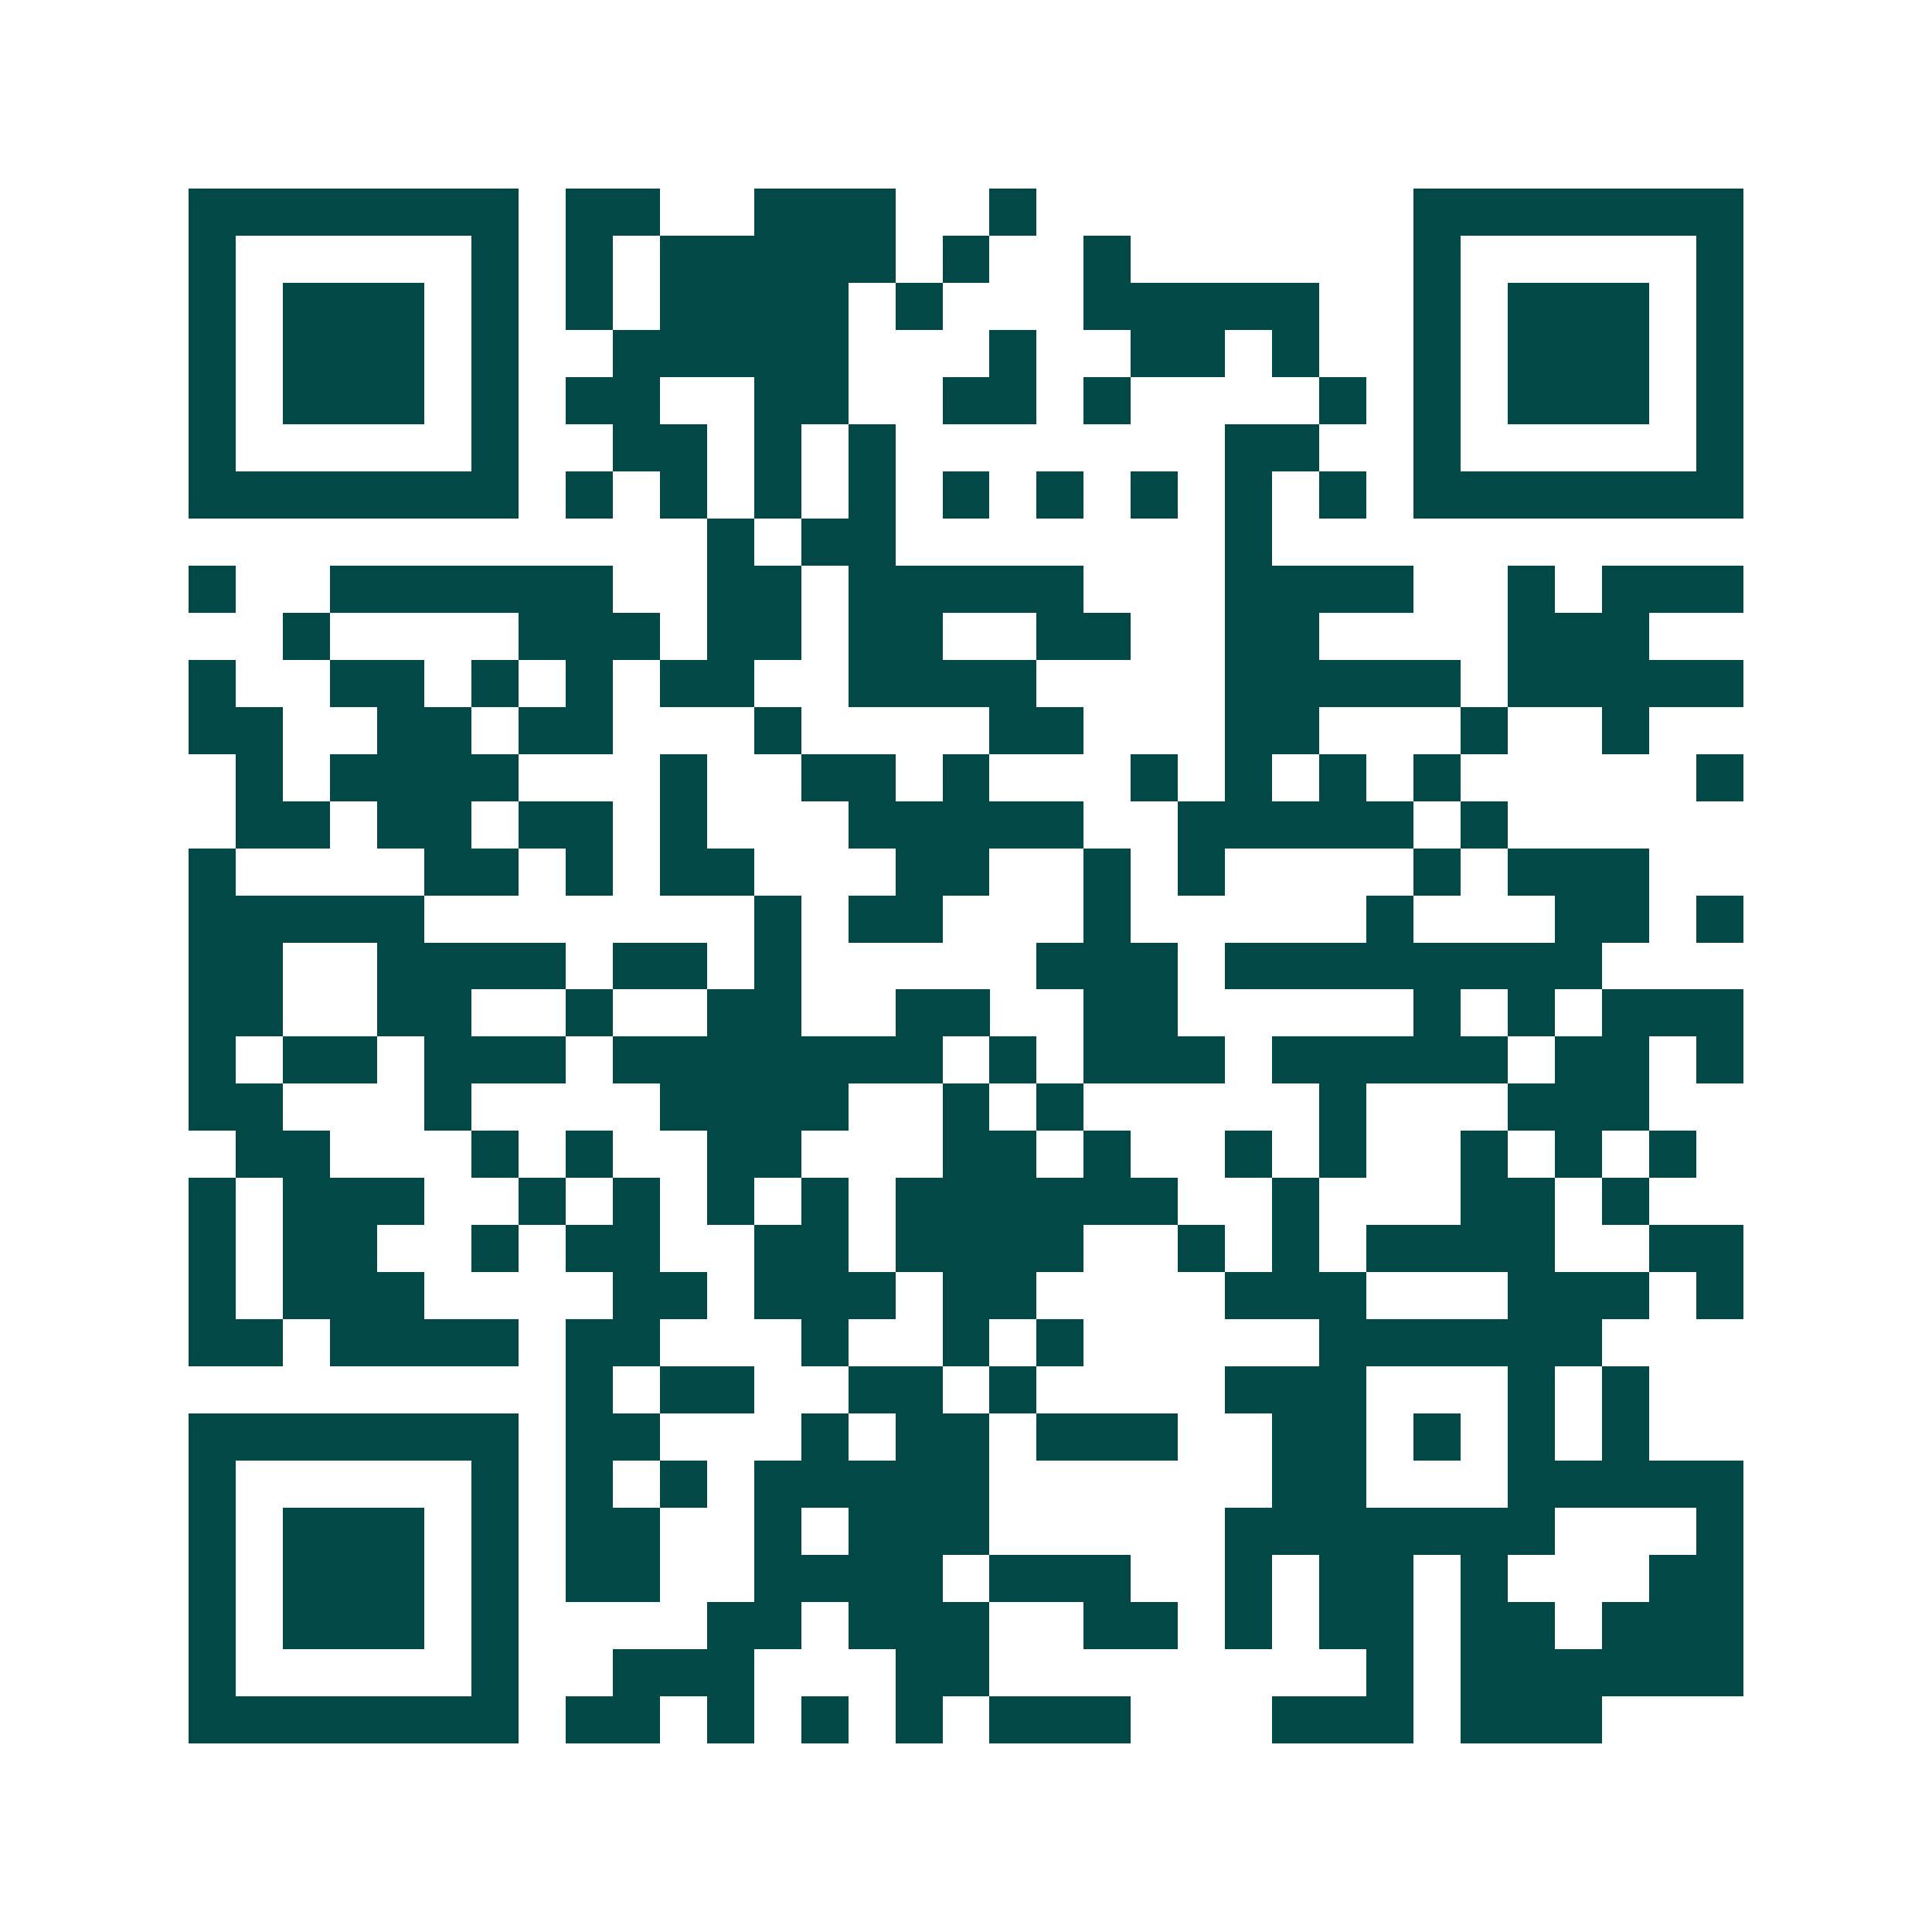 <svg xmlns="http://www.w3.org/2000/svg" width="200" height="200" viewBox="0 0 41 41" shape-rendering="crispEdges"><path fill="#ffffff" d="M0 0h41v41H0z"/><path stroke="#014847" d="M4 4.5h7m1 0h2m2 0h3m2 0h1m8 0h7M4 5.5h1m5 0h1m1 0h1m1 0h5m1 0h1m2 0h1m6 0h1m5 0h1M4 6.5h1m1 0h3m1 0h1m1 0h1m1 0h4m1 0h1m3 0h5m2 0h1m1 0h3m1 0h1M4 7.5h1m1 0h3m1 0h1m2 0h5m3 0h1m2 0h2m1 0h1m2 0h1m1 0h3m1 0h1M4 8.5h1m1 0h3m1 0h1m1 0h2m2 0h2m2 0h2m1 0h1m4 0h1m1 0h1m1 0h3m1 0h1M4 9.5h1m5 0h1m2 0h2m1 0h1m1 0h1m7 0h2m2 0h1m5 0h1M4 10.5h7m1 0h1m1 0h1m1 0h1m1 0h1m1 0h1m1 0h1m1 0h1m1 0h1m1 0h1m1 0h7M15 11.5h1m1 0h2m7 0h1M4 12.5h1m2 0h6m2 0h2m1 0h5m3 0h4m2 0h1m1 0h3M6 13.5h1m4 0h3m1 0h2m1 0h2m2 0h2m2 0h2m4 0h3M4 14.5h1m2 0h2m1 0h1m1 0h1m1 0h2m2 0h4m4 0h5m1 0h5M4 15.5h2m2 0h2m1 0h2m3 0h1m4 0h2m3 0h2m3 0h1m2 0h1M5 16.5h1m1 0h4m3 0h1m2 0h2m1 0h1m3 0h1m1 0h1m1 0h1m1 0h1m5 0h1M5 17.5h2m1 0h2m1 0h2m1 0h1m3 0h5m2 0h5m1 0h1M4 18.5h1m4 0h2m1 0h1m1 0h2m3 0h2m2 0h1m1 0h1m4 0h1m1 0h3M4 19.5h5m7 0h1m1 0h2m3 0h1m5 0h1m3 0h2m1 0h1M4 20.5h2m2 0h4m1 0h2m1 0h1m5 0h3m1 0h8M4 21.5h2m2 0h2m2 0h1m2 0h2m2 0h2m2 0h2m5 0h1m1 0h1m1 0h3M4 22.5h1m1 0h2m1 0h3m1 0h7m1 0h1m1 0h3m1 0h5m1 0h2m1 0h1M4 23.5h2m3 0h1m4 0h4m2 0h1m1 0h1m5 0h1m3 0h3M5 24.5h2m3 0h1m1 0h1m2 0h2m3 0h2m1 0h1m2 0h1m1 0h1m2 0h1m1 0h1m1 0h1M4 25.5h1m1 0h3m2 0h1m1 0h1m1 0h1m1 0h1m1 0h6m2 0h1m3 0h2m1 0h1M4 26.5h1m1 0h2m2 0h1m1 0h2m2 0h2m1 0h4m2 0h1m1 0h1m1 0h4m2 0h2M4 27.5h1m1 0h3m4 0h2m1 0h3m1 0h2m4 0h3m3 0h3m1 0h1M4 28.5h2m1 0h4m1 0h2m3 0h1m2 0h1m1 0h1m5 0h6M12 29.5h1m1 0h2m2 0h2m1 0h1m4 0h3m3 0h1m1 0h1M4 30.5h7m1 0h2m3 0h1m1 0h2m1 0h3m2 0h2m1 0h1m1 0h1m1 0h1M4 31.5h1m5 0h1m1 0h1m1 0h1m1 0h5m6 0h2m3 0h5M4 32.5h1m1 0h3m1 0h1m1 0h2m2 0h1m1 0h3m5 0h7m3 0h1M4 33.5h1m1 0h3m1 0h1m1 0h2m2 0h4m1 0h3m2 0h1m1 0h2m1 0h1m3 0h2M4 34.5h1m1 0h3m1 0h1m4 0h2m1 0h3m2 0h2m1 0h1m1 0h2m1 0h2m1 0h3M4 35.5h1m5 0h1m2 0h3m3 0h2m8 0h1m1 0h6M4 36.5h7m1 0h2m1 0h1m1 0h1m1 0h1m1 0h3m3 0h3m1 0h3"/></svg>
